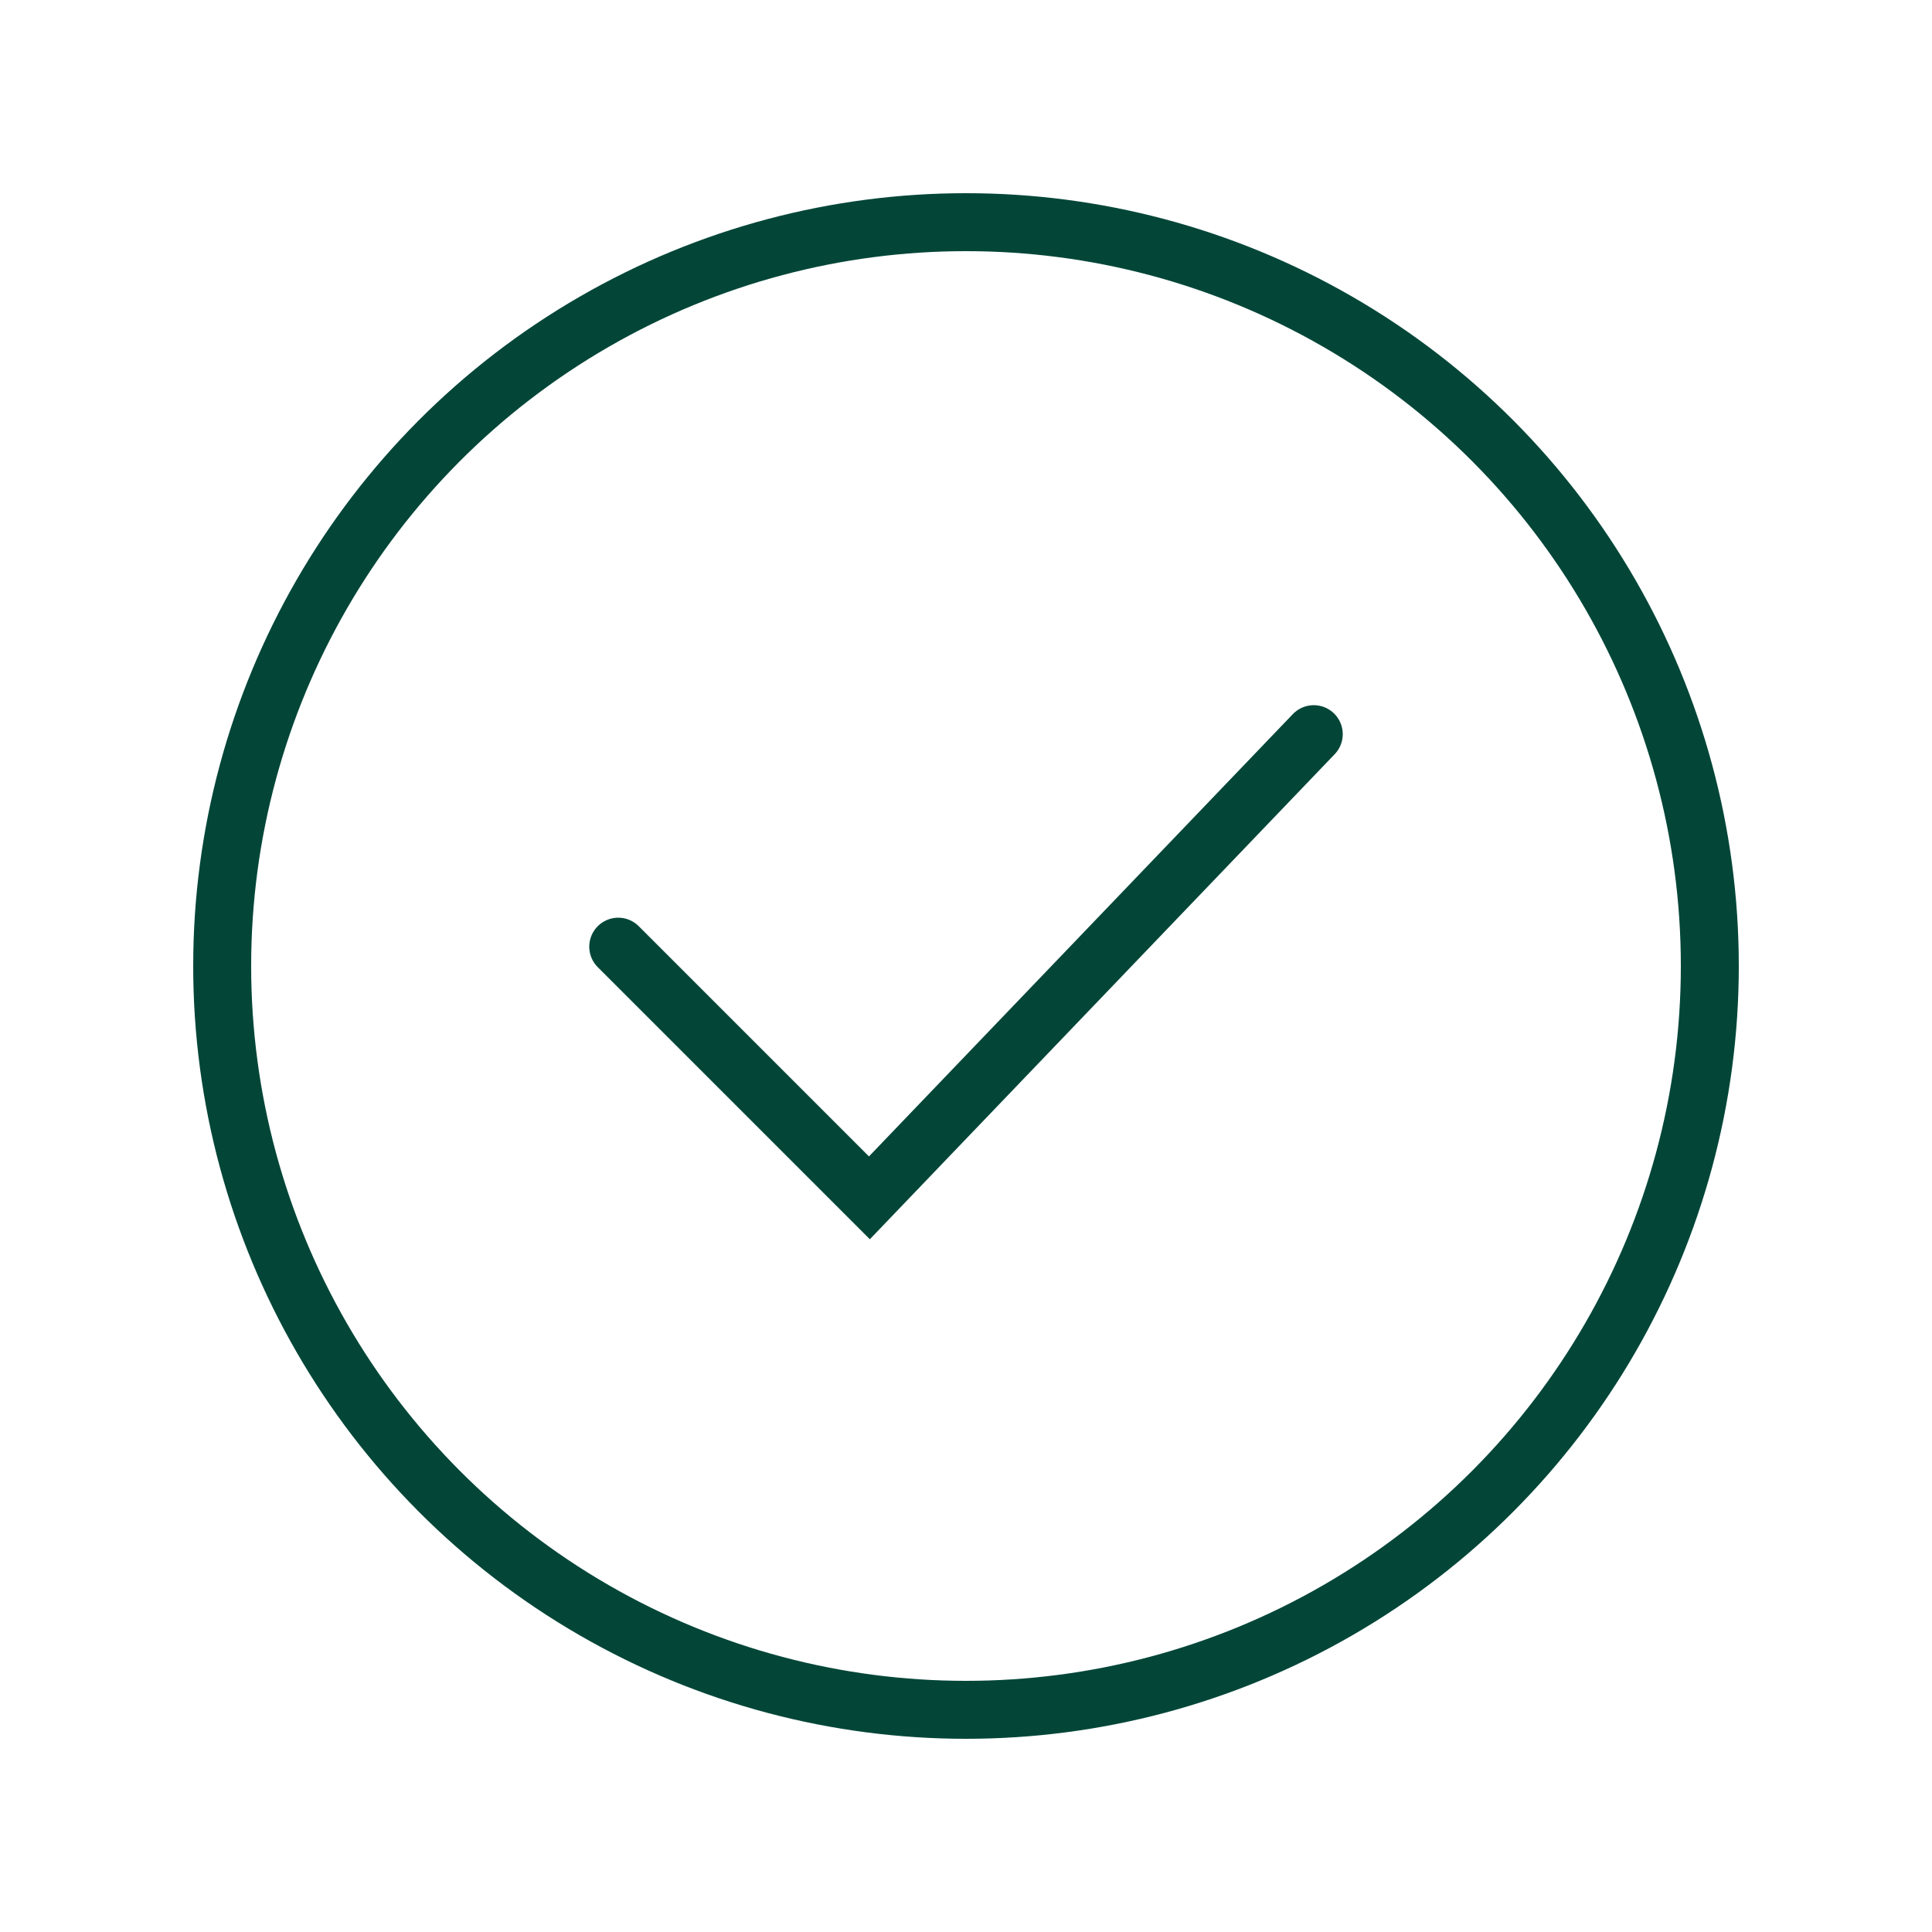 <svg width="50" height="50" viewBox="0 0 50 50" fill="none" xmlns="http://www.w3.org/2000/svg">
<circle cx="25" cy="25" r="19.25" stroke="#034638" stroke-width="1.5"/>
<path d="M16 24.5L22.5 31L34 19" stroke="#034638" stroke-width="1.5" stroke-linecap="round"/>
</svg>
